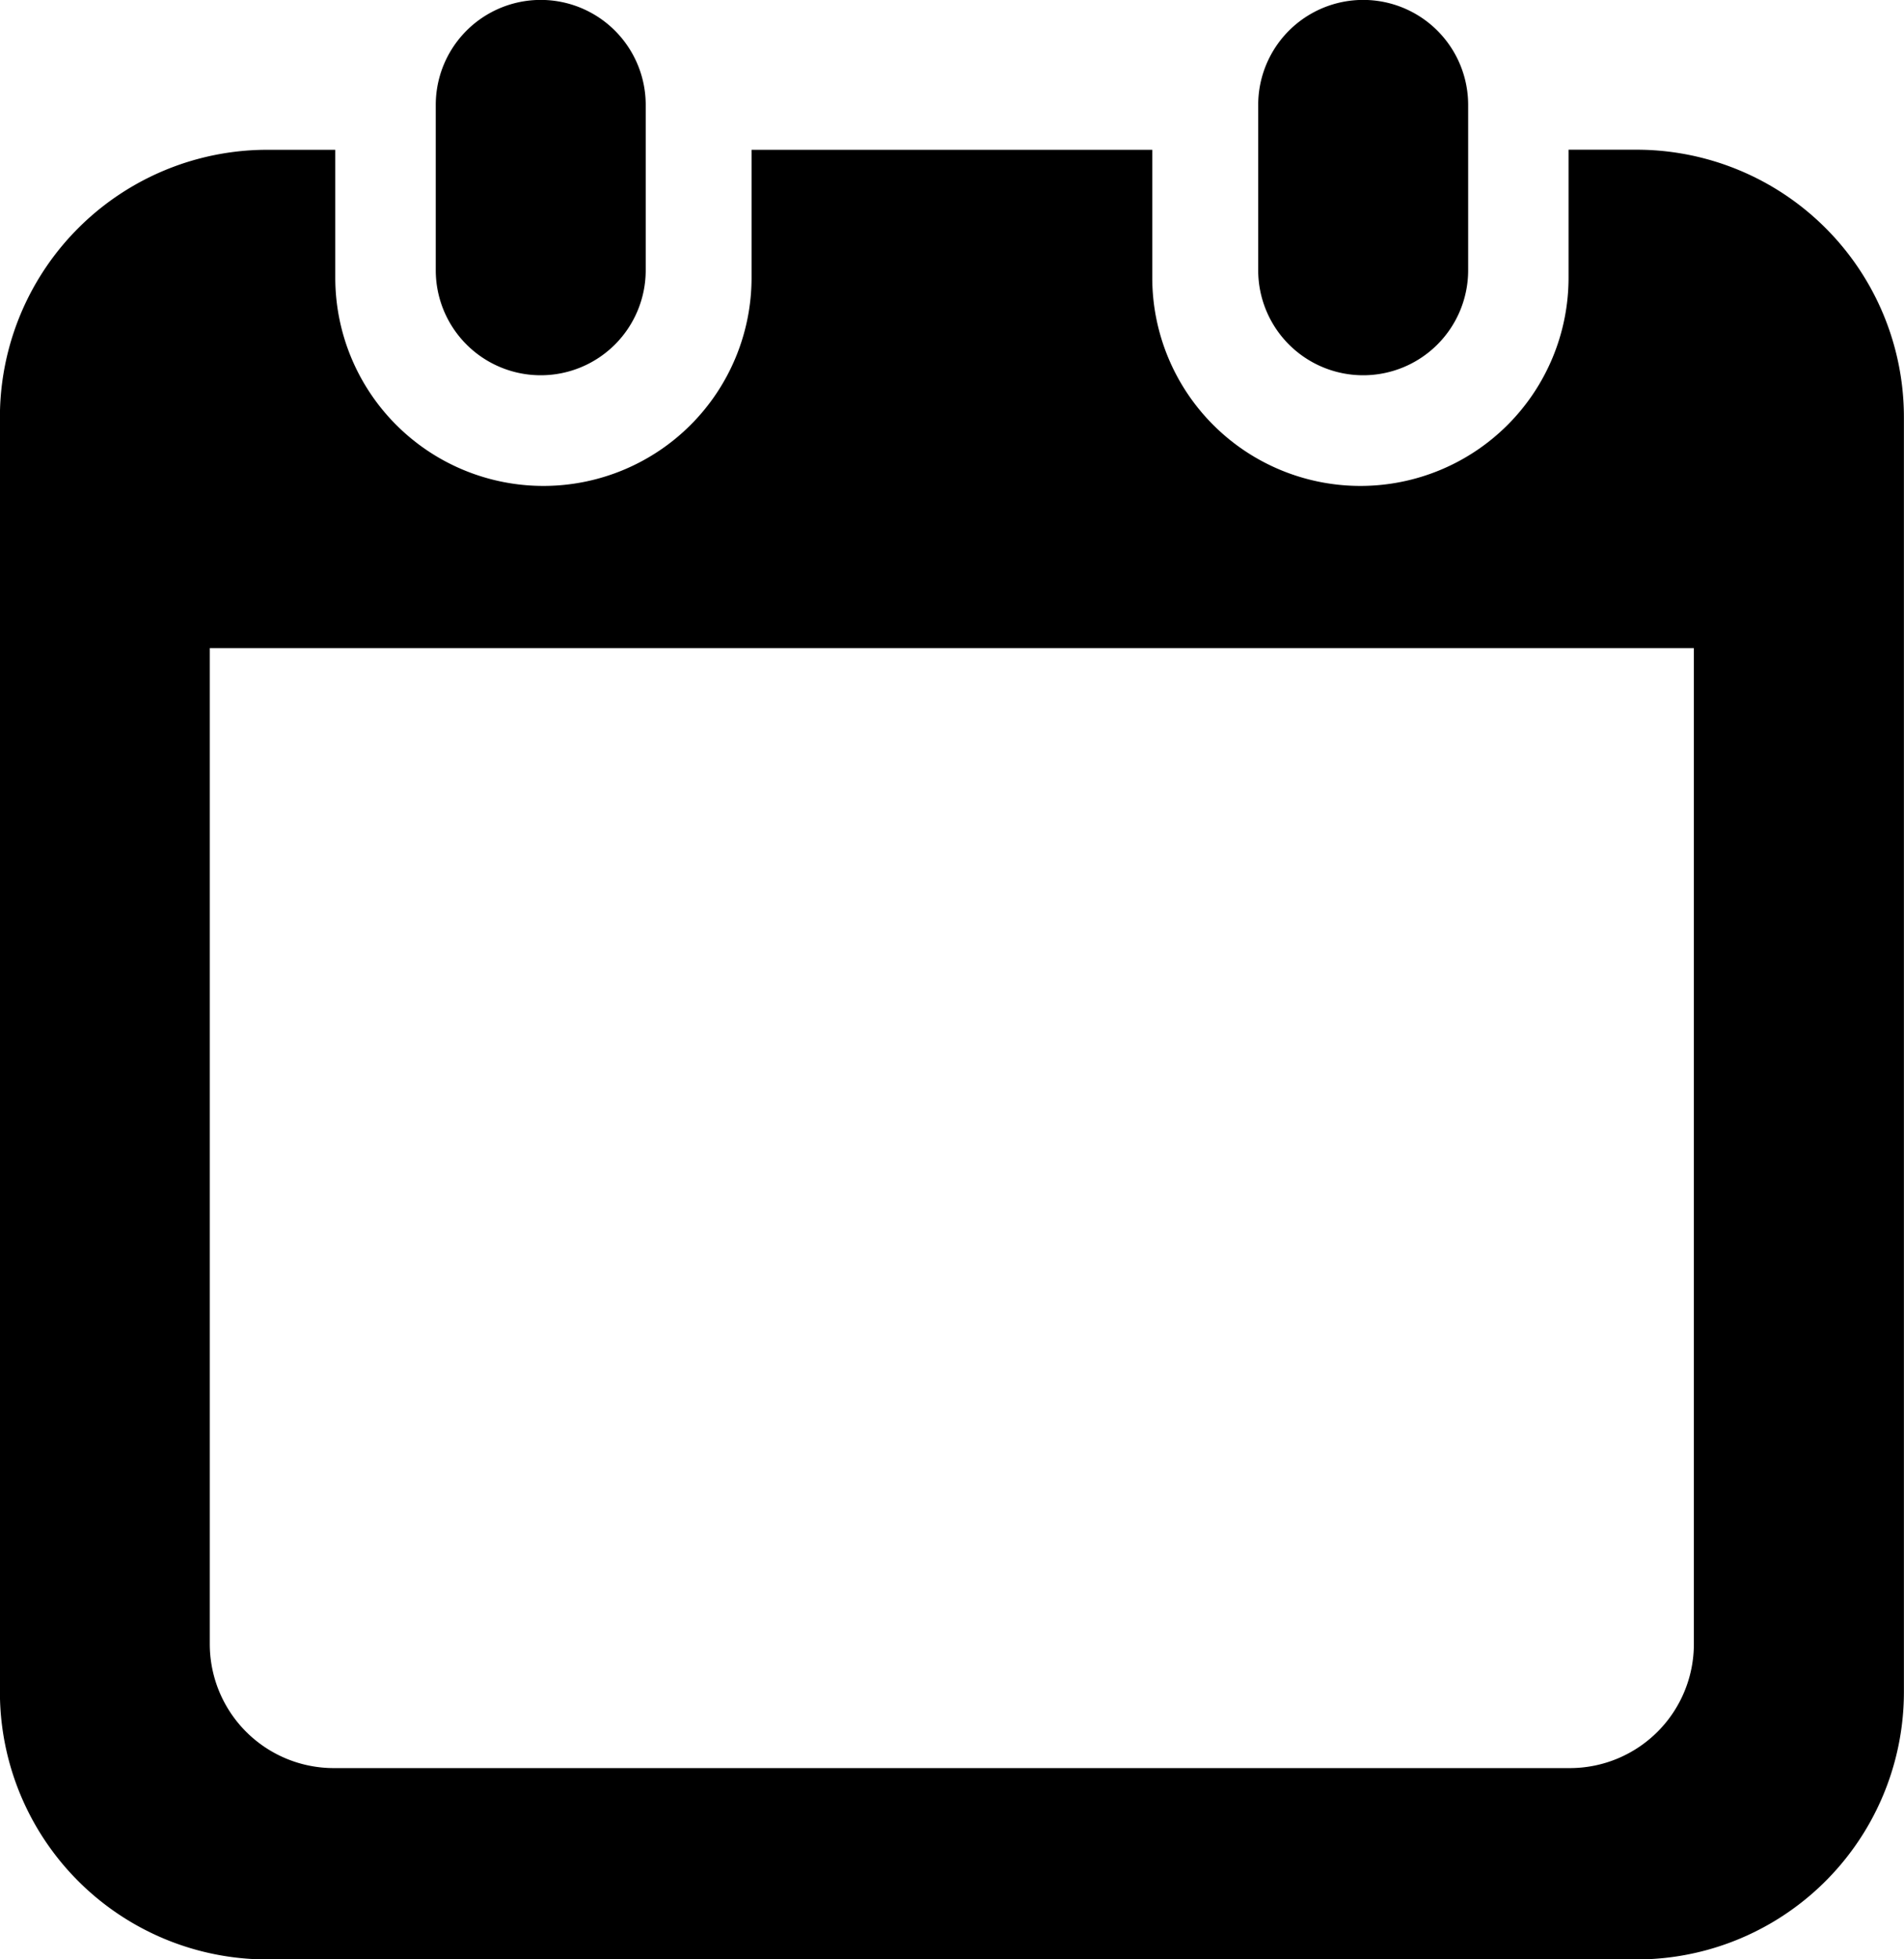 <svg xmlns="http://www.w3.org/2000/svg" width="22" height="22.625" viewBox="0 0 22 22.625">
  <g id="グループ_105" data-name="グループ 105" transform="translate(-130 -2224.564)">
    <path id="パス_104" data-name="パス 104" d="M408.384,372.334a1.213,1.213,0,0,0,1.213-1.213v-1.909a1.213,1.213,0,0,0-2.426,0v1.909A1.213,1.213,0,0,0,408.384,372.334Z" transform="translate(-272.136 1856.564)"/>
    <path id="パス_105" data-name="パス 105" d="M461.789,372.334A1.213,1.213,0,0,0,463,371.121v-1.909a1.213,1.213,0,0,0-2.426,0v1.909A1.213,1.213,0,0,0,461.789,372.334Z" transform="translate(-316.036 1856.564)"/>
    <path id="パス_106" data-name="パス 106" d="M397.8,378.322h-.792V379.8a2.405,2.405,0,1,1-4.81,0v-1.477h-4.63V379.8a2.405,2.405,0,1,1-4.81,0v-1.477h-.792a3.09,3.09,0,0,0-3.083,3.1v14.7a3.09,3.09,0,0,0,3.083,3.1H397.8a3.09,3.09,0,0,0,3.083-3.1v-14.7A3.09,3.09,0,0,0,397.8,378.322Zm.656,17.256a1.433,1.433,0,0,1-1.429,1.435h-14.29a1.433,1.433,0,0,1-1.429-1.435v-11.5h17.148Z" transform="translate(-248.884 1847.971)"/>
  </g>
</svg>
